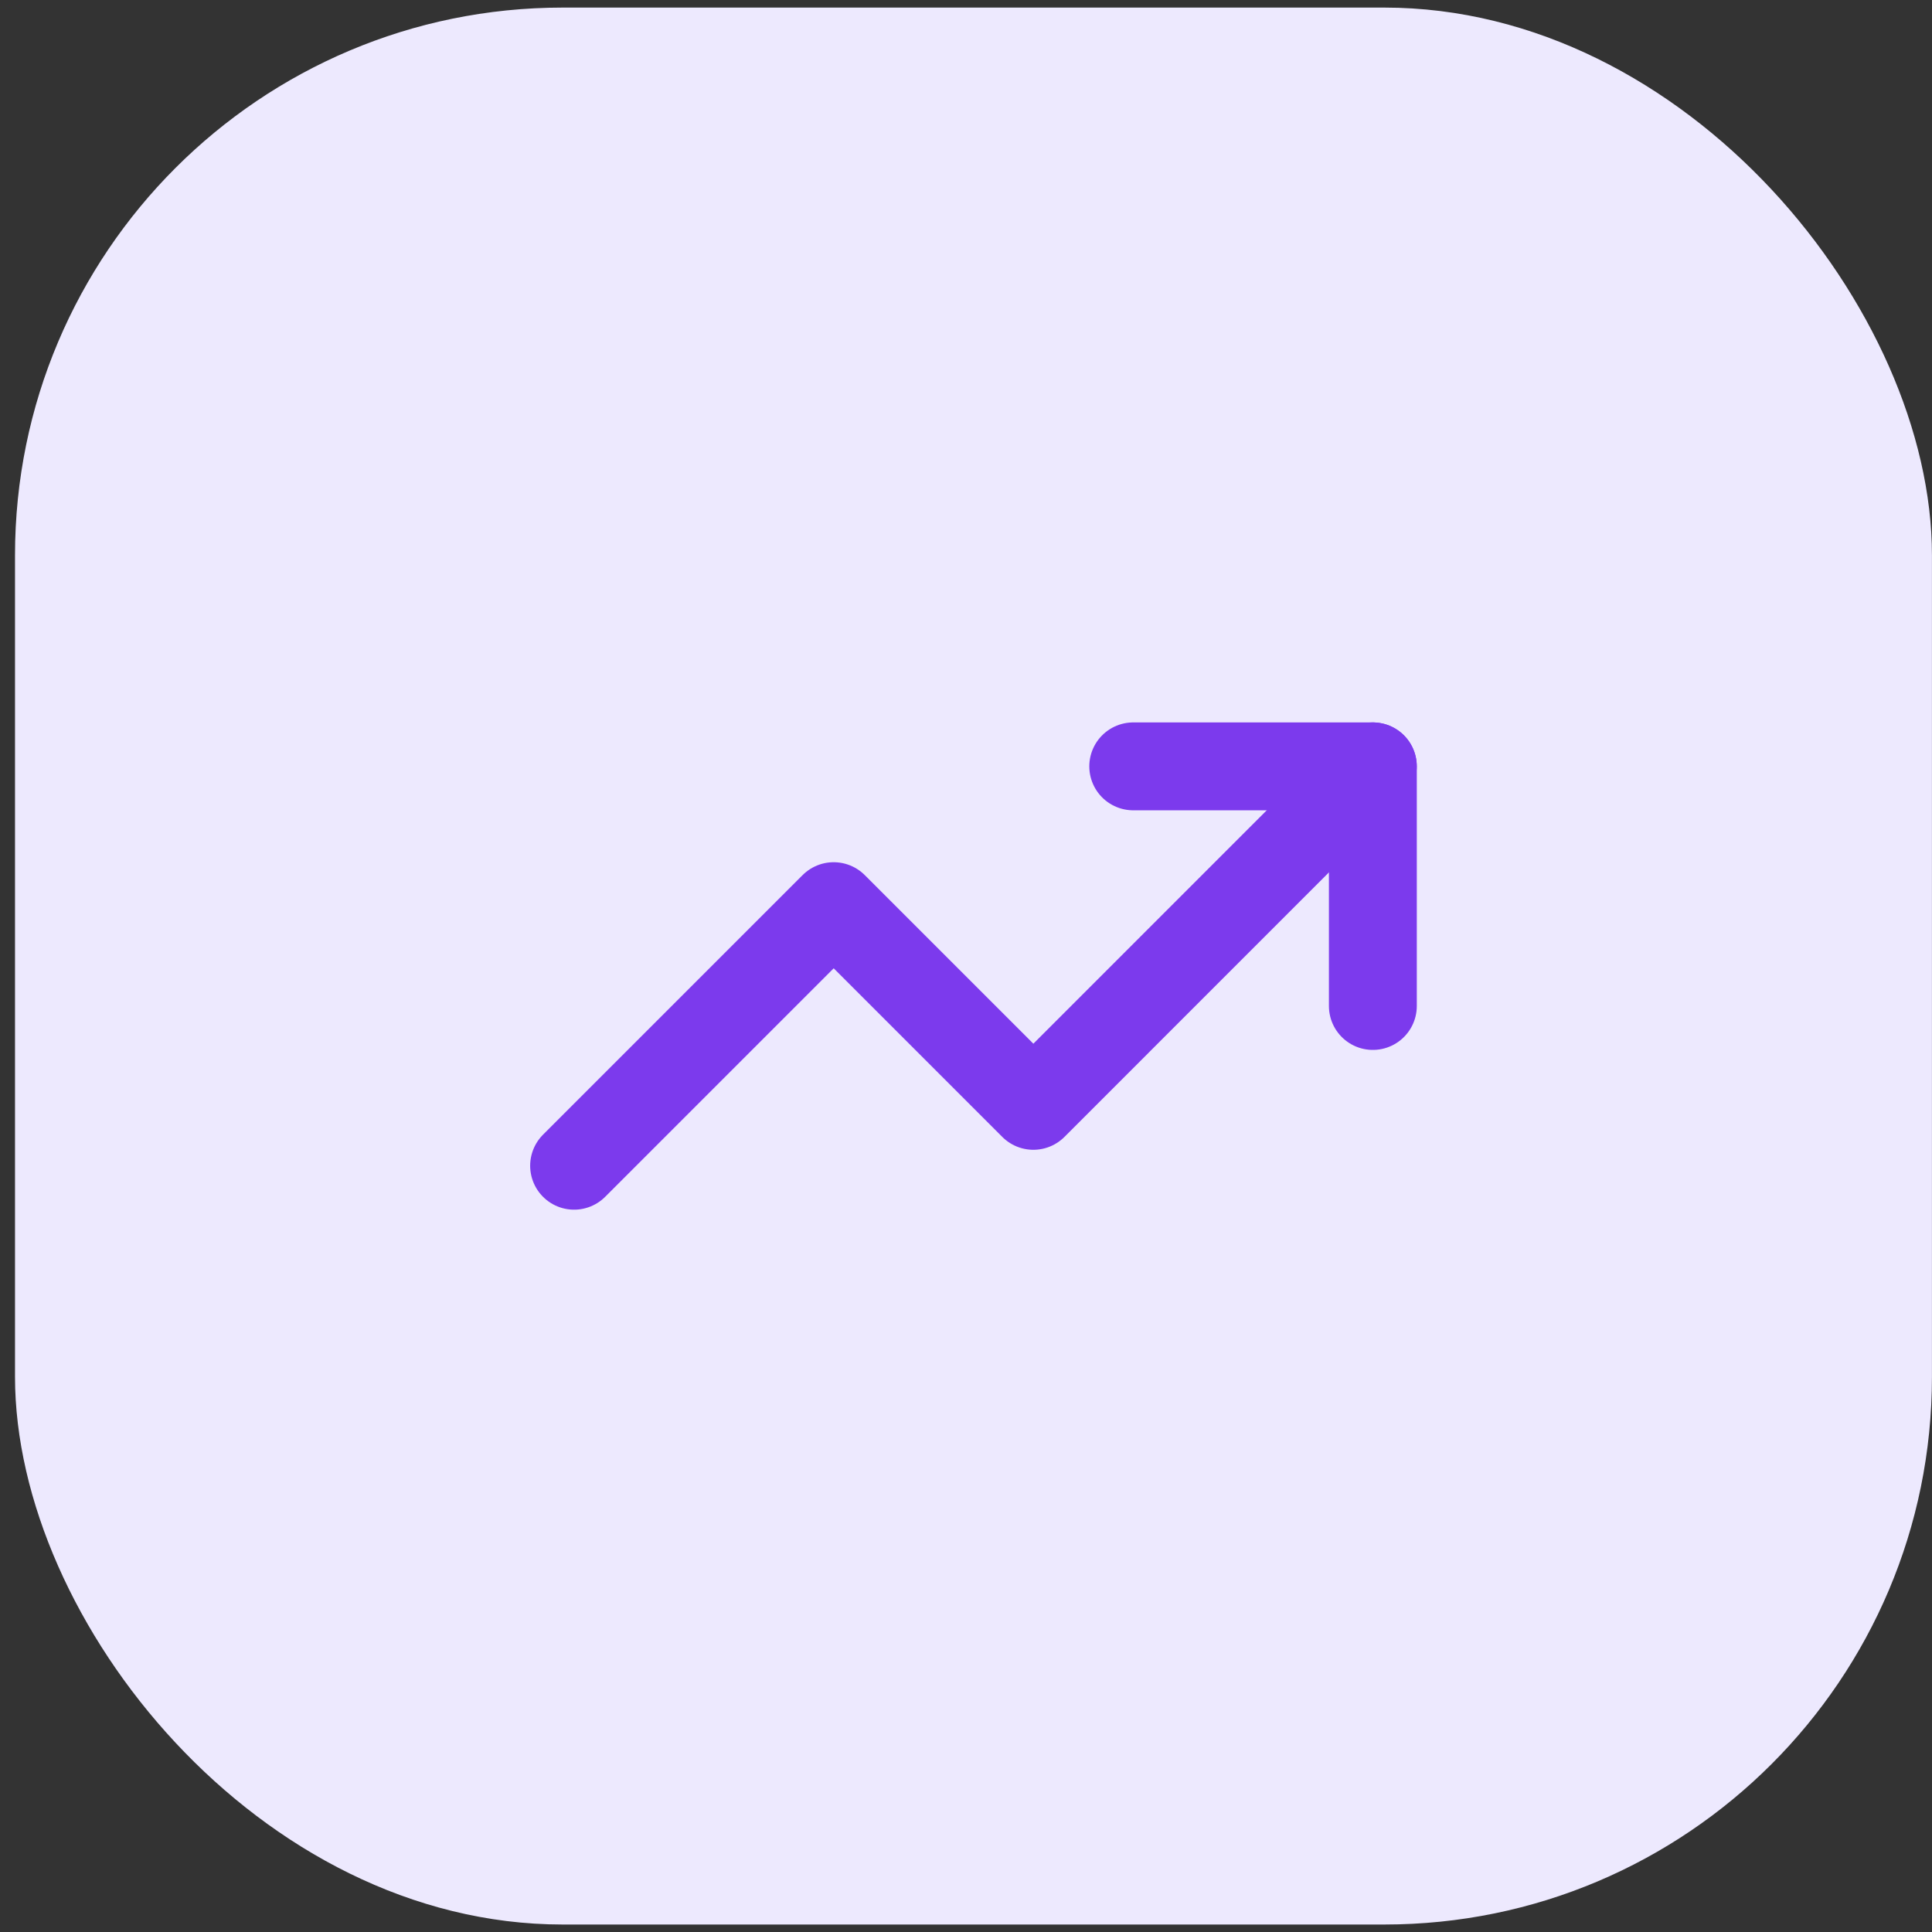 <svg width="39" height="39" viewBox="0 0 39 39" fill="none" xmlns="http://www.w3.org/2000/svg">
<rect x="0" y="0" width="39" height="39" fill="#333333" stroke="none"/>
<rect x="0.303" y="0.153" width="38.696" height="38.696" rx="11.056" fill="#EDE9FE"/>
<path d="M27.712 15.47L20.86 22.323L16.829 18.292L11.589 23.532" stroke="#7C3AED" stroke-width="1.774" stroke-linecap="round" stroke-linejoin="round"/>
<path d="M22.876 15.47H27.713V20.307" stroke="#7C3AED" stroke-width="1.774" stroke-linecap="round" stroke-linejoin="round"/>
</svg>
